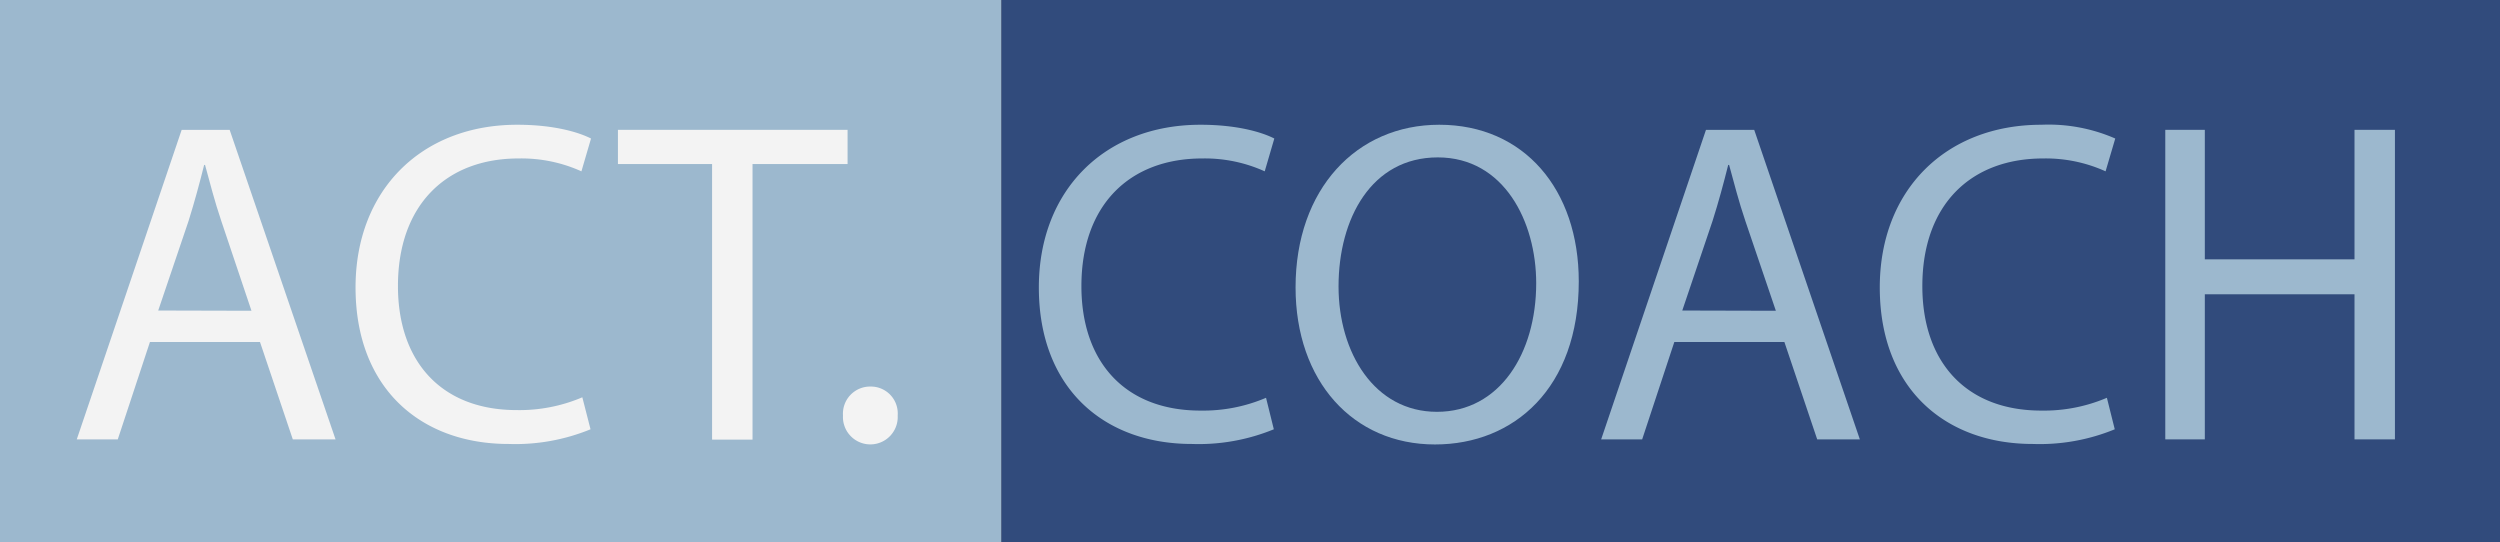 <svg id="Layer_1" data-name="Layer 1" xmlns="http://www.w3.org/2000/svg" viewBox="0 0 304.81 66.11"><rect x="0" y="0" width="304.81" height="66.11" fill="#808080" stroke="none"/><defs><style>.cls-1{fill:#9cb8ce;}.cls-2{fill:#314b7c;}.cls-3{fill:#f3f3f3;}</style></defs><rect class="cls-1" width="122.09" height="66.11"/><rect class="cls-2" x="122.09" width="182.72" height="66.11"/><path class="cls-3" d="M18.28,41.7,14.36,53.57h-5L22.15,15.83H28L40.91,53.57H35.7l-4-11.87Zm12.38-3.81L27,27c-.84-2.47-1.4-4.71-2-6.89h-.11c-.56,2.24-1.18,4.54-1.9,6.83l-3.7,10.92Z"/><path class="cls-3" d="M72,52.34a24.17,24.17,0,0,1-10,1.79c-10.64,0-18.65-6.72-18.65-19.09,0-11.82,8-19.83,19.71-19.83,4.71,0,7.67,1,9,1.68l-1.17,4a17.7,17.7,0,0,0-7.62-1.57C54.4,19.3,48.52,25,48.52,34.87,48.52,44.11,53.84,50,63,50a19.56,19.56,0,0,0,8-1.56Z"/><path class="cls-3" d="M86.82,20H75.34V15.83h28V20H91.75v33.6H86.82Z"/><path class="cls-3" d="M102.78,50.66a3.31,3.31,0,0,1,3.36-3.53,3.28,3.28,0,0,1,3.31,3.53,3.34,3.34,0,1,1-6.67,0Z"/><path class="cls-1" d="M155.31,52.34a24.14,24.14,0,0,1-10,1.79c-10.64,0-18.65-6.72-18.65-19.09,0-11.82,8-19.83,19.71-19.83,4.71,0,7.68,1,9,1.68l-1.17,4a17.7,17.7,0,0,0-7.62-1.57c-8.85,0-14.73,5.66-14.73,15.57,0,9.24,5.32,15.17,14.51,15.17a19.52,19.52,0,0,0,8-1.56Z"/><path class="cls-1" d="M192.49,34.31c0,13-7.89,19.88-17.53,19.88-10,0-17-7.73-17-19.15,0-12,7.44-19.83,17.52-19.83C185.83,15.21,192.49,23.11,192.49,34.31Zm-29.29.61c0,8.07,4.37,15.29,12,15.29s12.1-7.11,12.1-15.68c0-7.5-3.92-15.34-12-15.34S163.2,26.64,163.2,34.92Z"/><path class="cls-1" d="M204.14,41.7l-3.92,11.87h-5L208,15.83h5.88l12.88,37.74h-5.2l-4-11.87Zm12.38-3.81L212.82,27c-.84-2.47-1.4-4.71-2-6.89h-.11c-.56,2.24-1.18,4.54-1.91,6.83l-3.69,10.92Z"/><path class="cls-1" d="M257.84,52.34a24.08,24.08,0,0,1-10,1.79c-10.64,0-18.65-6.72-18.65-19.09,0-11.82,8-19.83,19.71-19.83a20.28,20.28,0,0,1,9,1.68l-1.18,4a17.65,17.65,0,0,0-7.61-1.57c-8.85,0-14.73,5.66-14.73,15.57,0,9.24,5.32,15.17,14.5,15.17a19.57,19.57,0,0,0,8-1.56Z"/><path class="cls-1" d="M268.82,15.83V31.62h18.25V15.83H292V53.57h-4.93V35.88H268.82V53.57H264V15.83Z"/></svg>